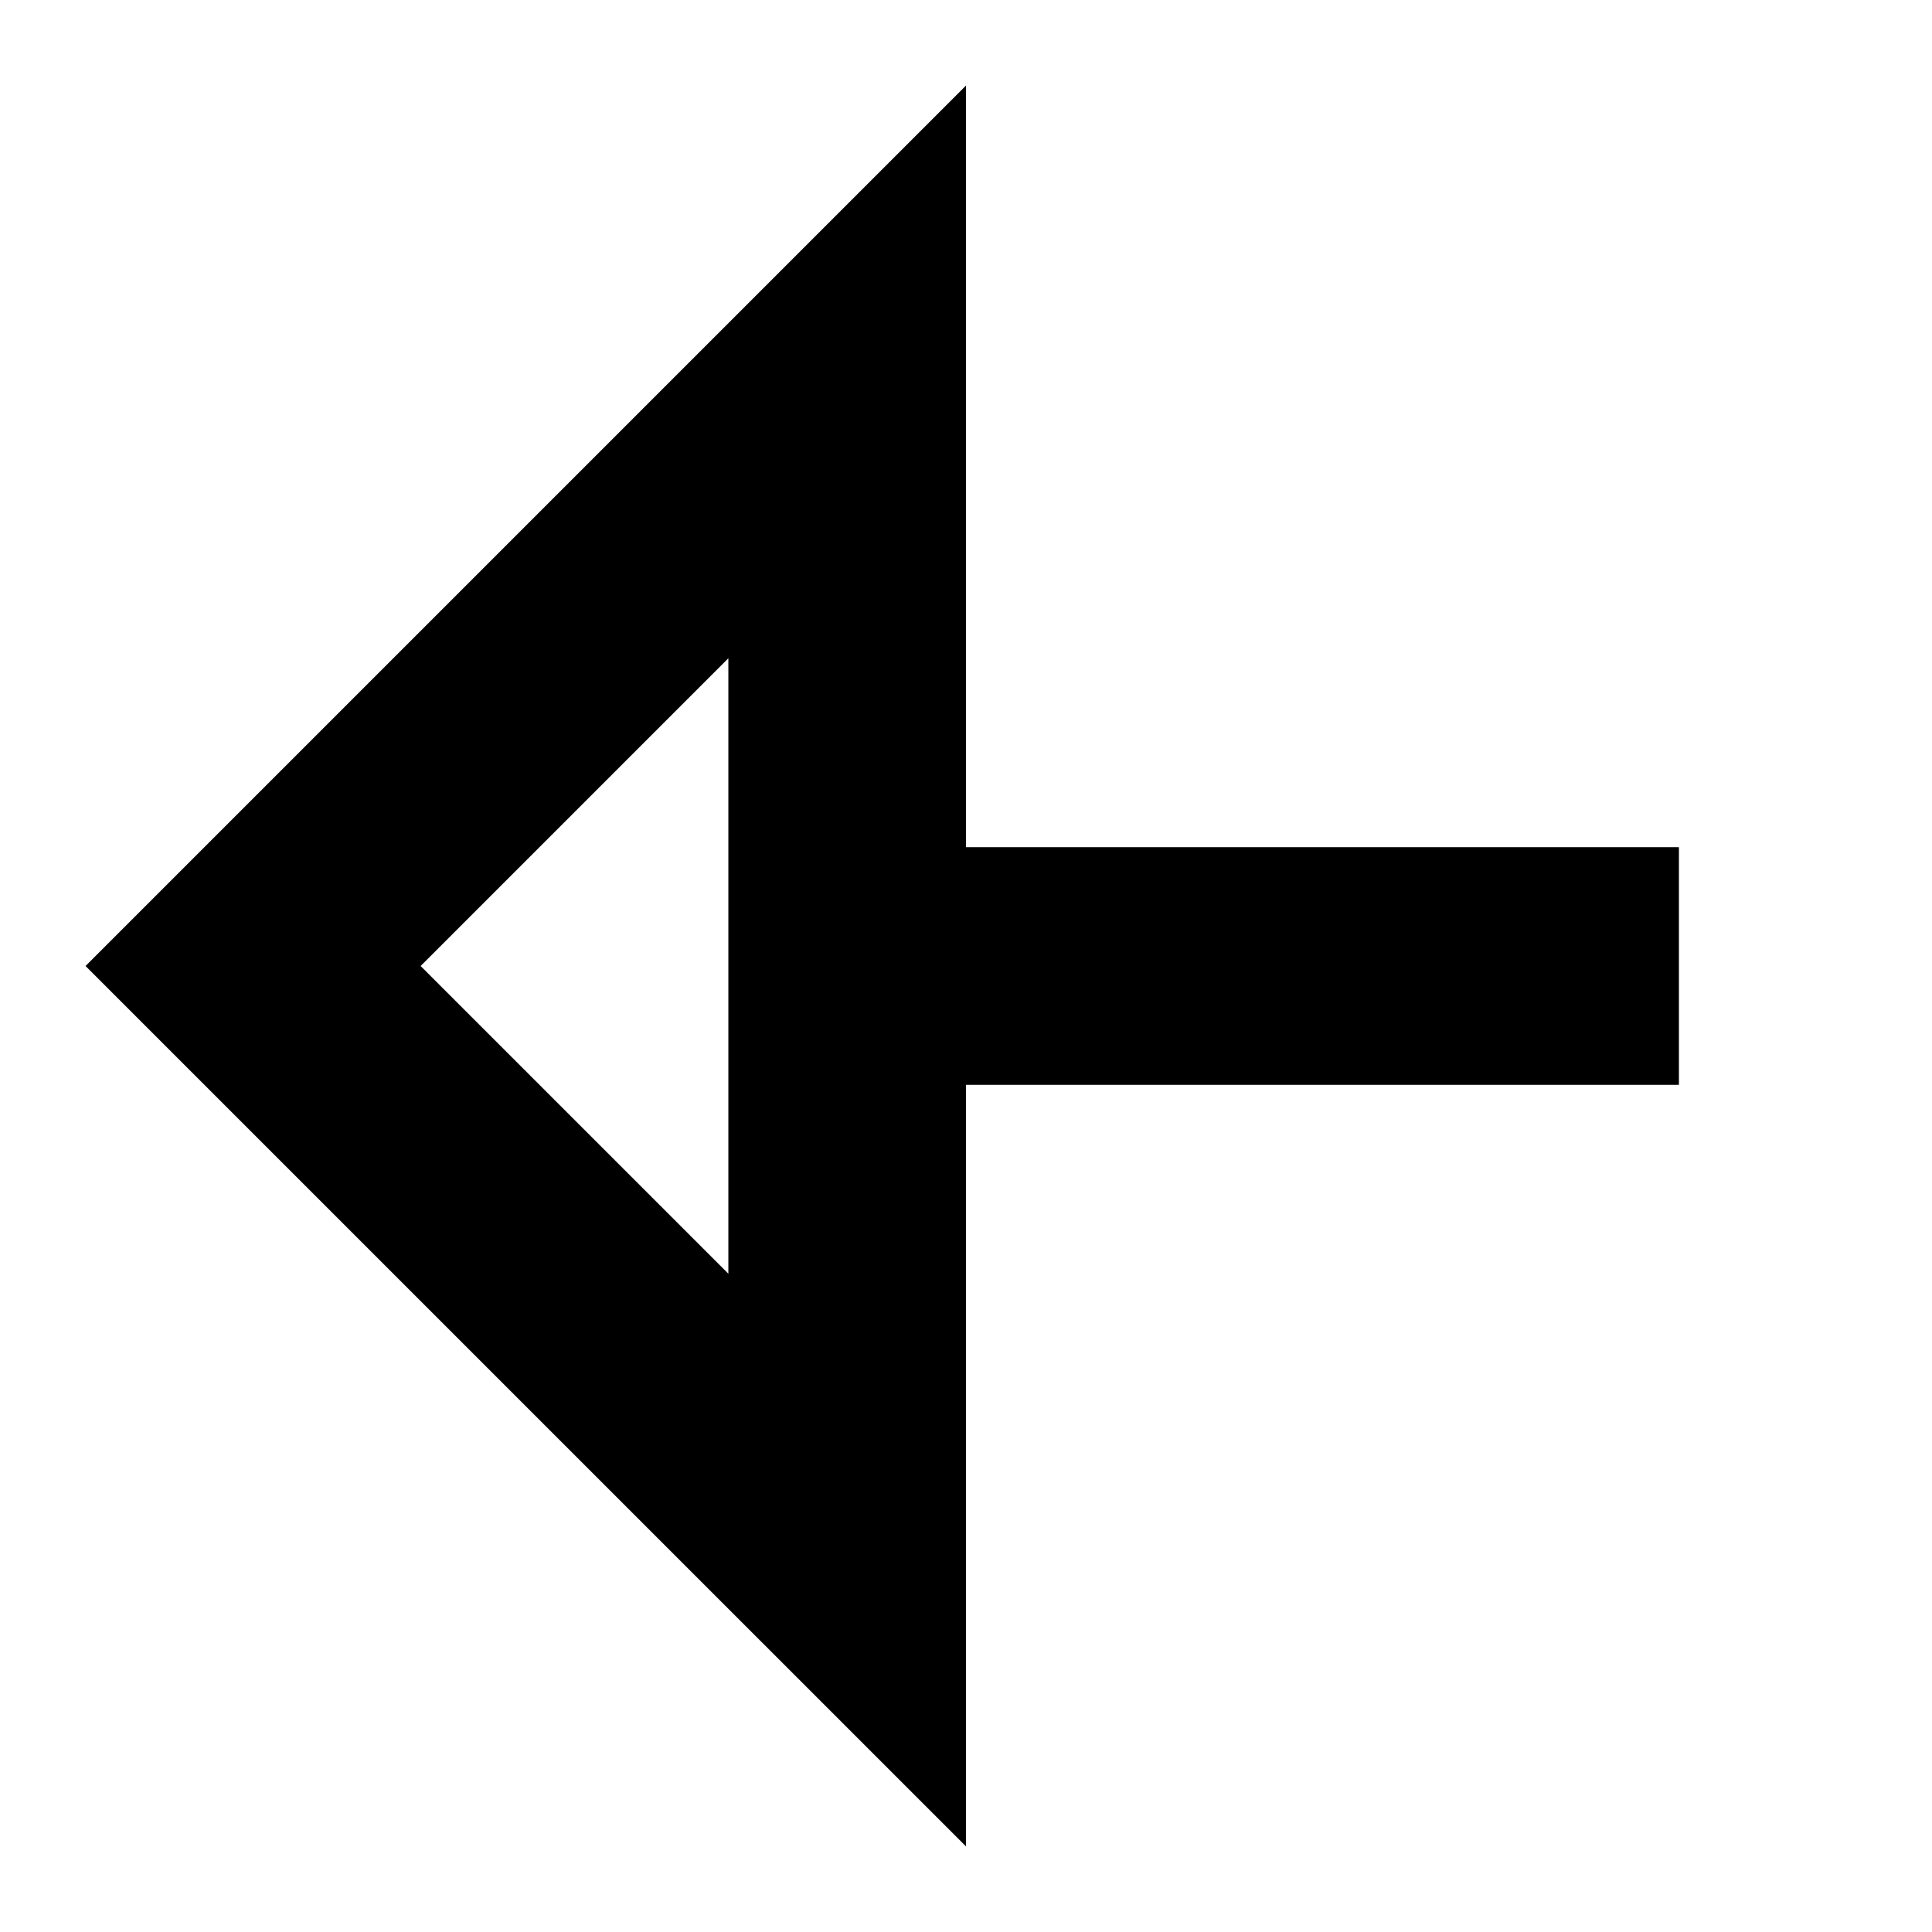 <?xml version="1.0" encoding="UTF-8"?>
<!-- Uploaded to: SVG Repo, www.svgrepo.com, Generator: SVG Repo Mixer Tools -->
<svg fill="#000000" width="800px" height="800px" version="1.1" viewBox="144 144 512 512" xmlns="http://www.w3.org/2000/svg">
 <g>
  <path d="m400 633.32-233.33-233.32 233.33-233.33zm-144.53-233.32 81.555 81.551v-163.11z"/>
  <path d="m368.51 368.51h220.42v62.977h-220.42z"/>
 </g>
</svg>
